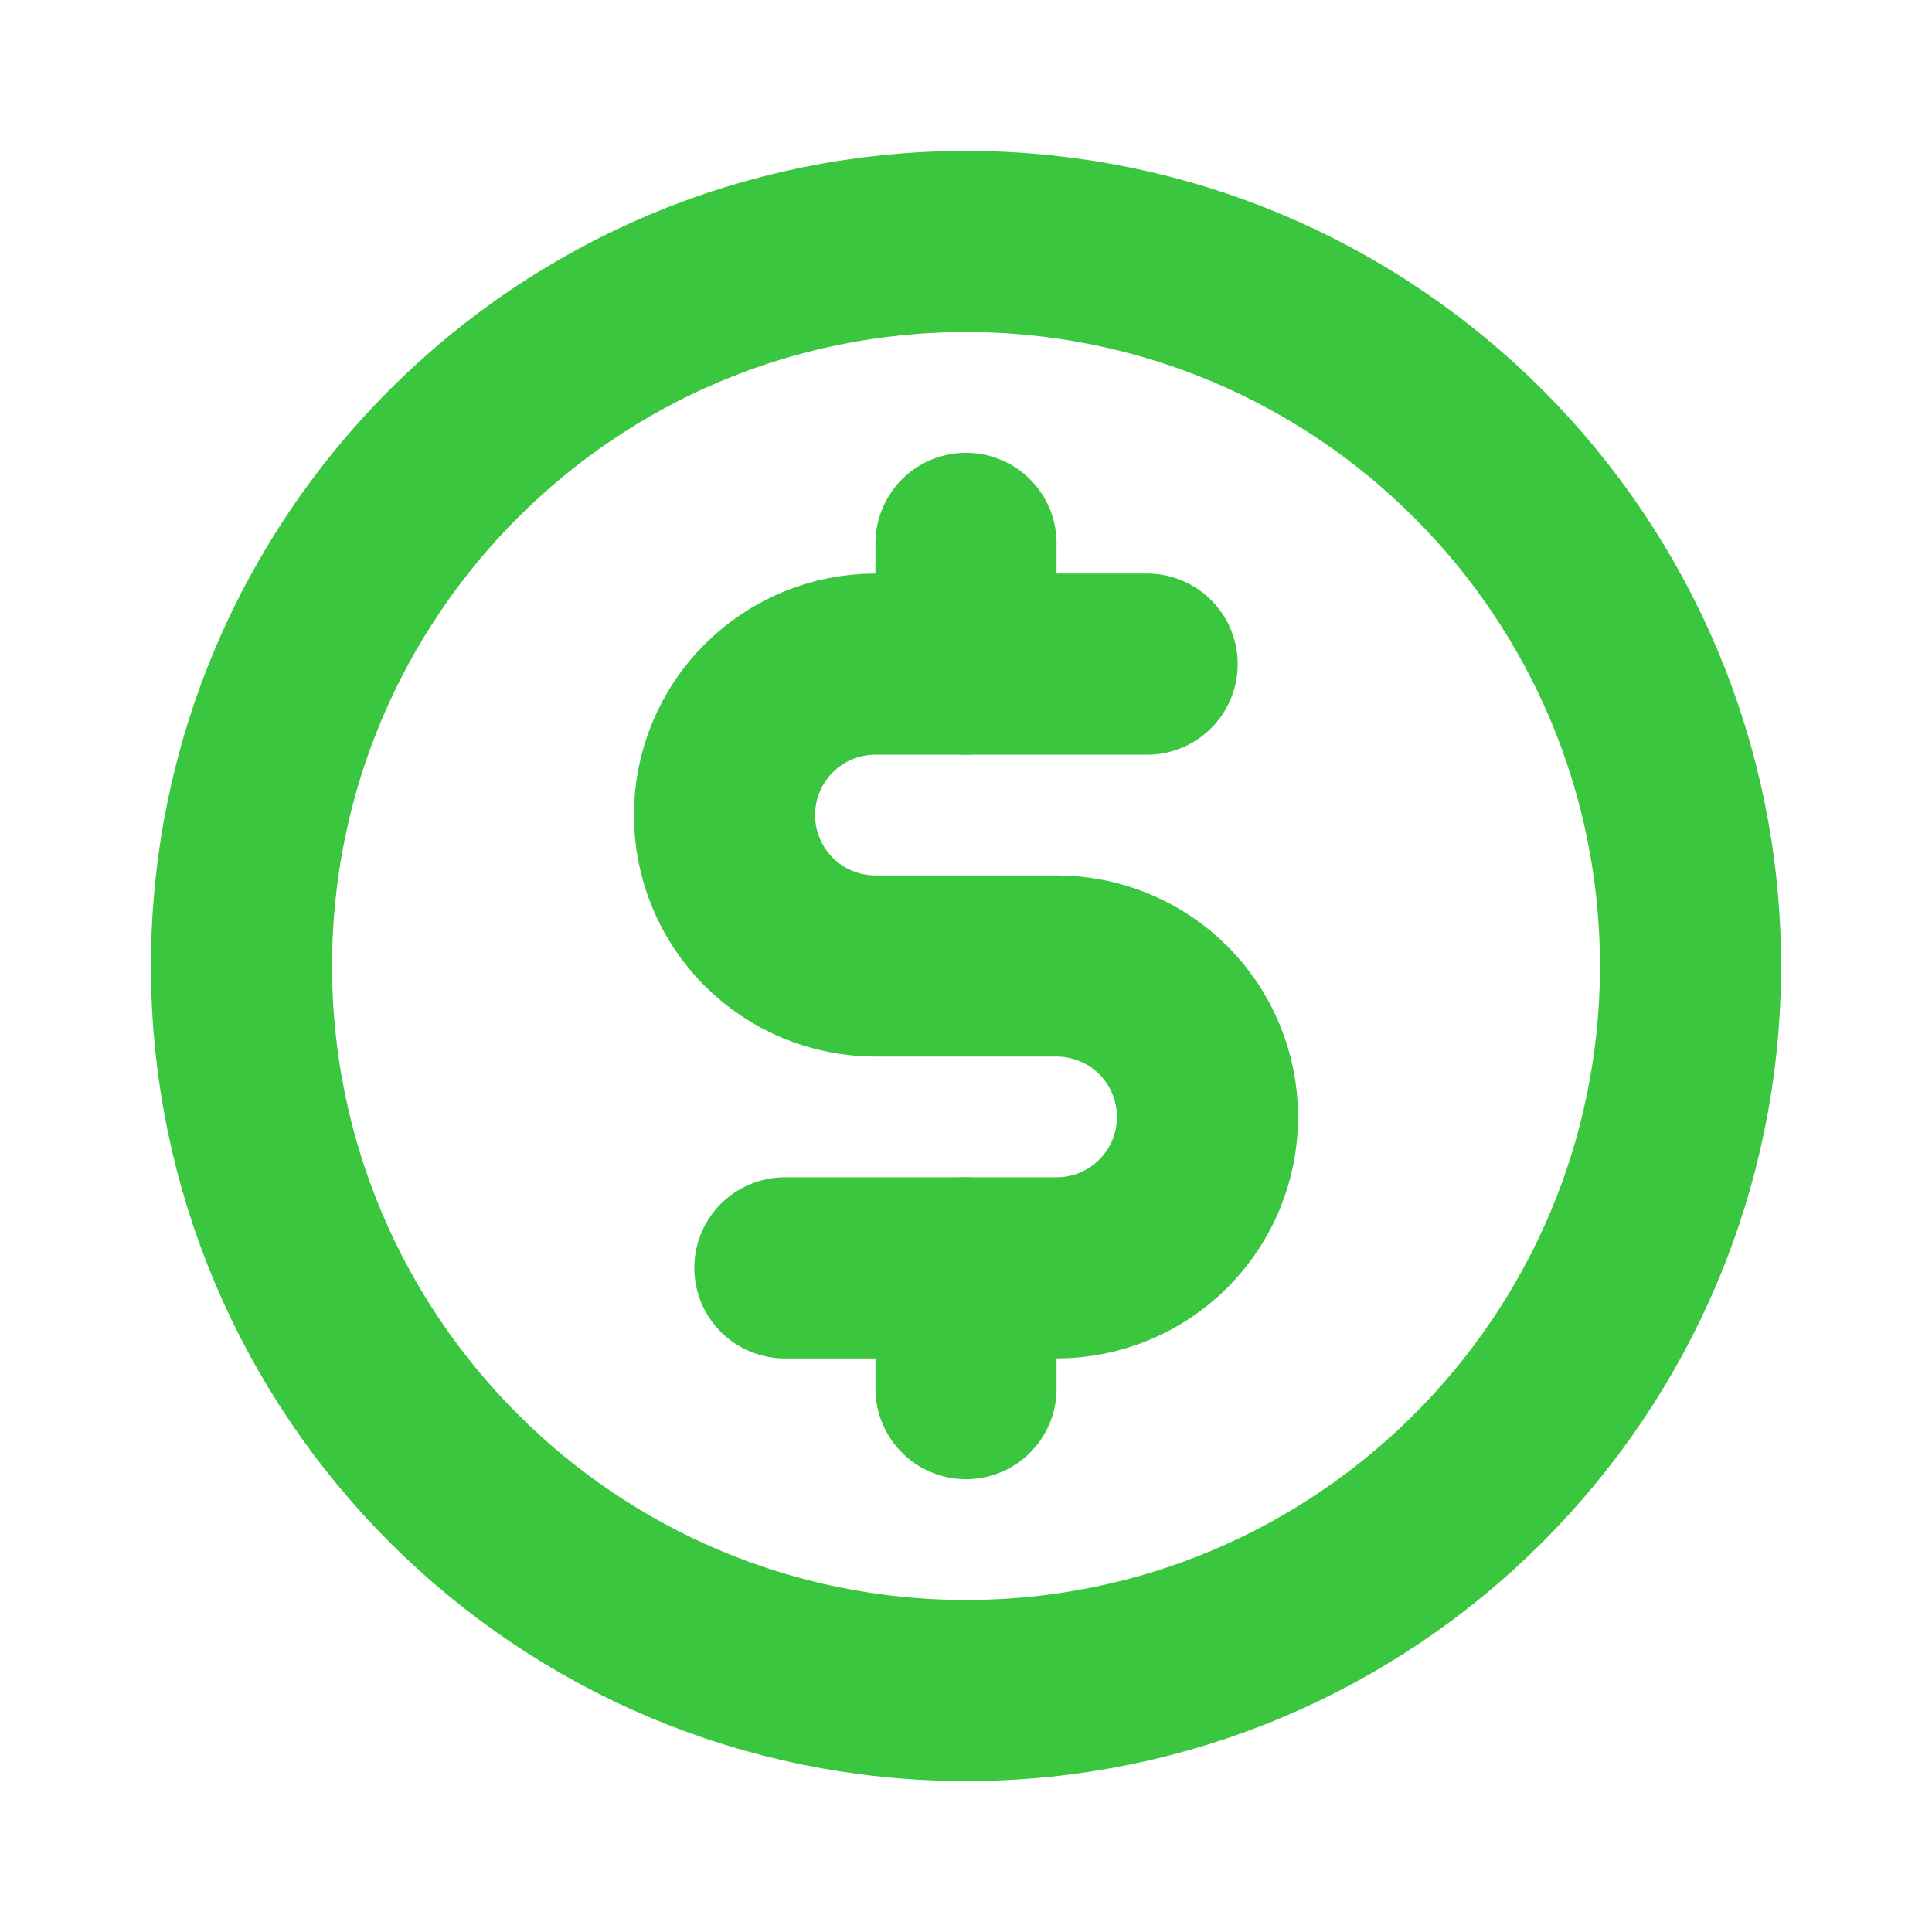 <svg width="32" height="32" viewBox="0 0 32 32" fill="none" xmlns="http://www.w3.org/2000/svg">
<path d="M16 9V11" stroke="#3AC63F" stroke-width="3" stroke-linecap="round" stroke-linejoin="round"/>
<path d="M16 21V23" stroke="#3AC63F" stroke-width="3" stroke-linecap="round" stroke-linejoin="round"/>
<path d="M16 28C22.627 28 28 22.627 28 16C28 9.373 22.627 4 16 4C9.373 4 4 9.373 4 16C4 22.627 9.373 28 16 28Z" stroke="#3AC63F" stroke-width="3" stroke-linecap="round" stroke-linejoin="round"/>
<path d="M13 21H17.5C18.163 21 18.799 20.737 19.268 20.268C19.737 19.799 20 19.163 20 18.5C20 17.837 19.737 17.201 19.268 16.732C18.799 16.263 18.163 16 17.5 16H14.5C13.837 16 13.201 15.737 12.732 15.268C12.263 14.799 12 14.163 12 13.5C12 12.837 12.263 12.201 12.732 11.732C13.201 11.263 13.837 11 14.5 11H19" stroke="#3AC63F" stroke-width="3" stroke-linecap="round" stroke-linejoin="round"/>
</svg>
